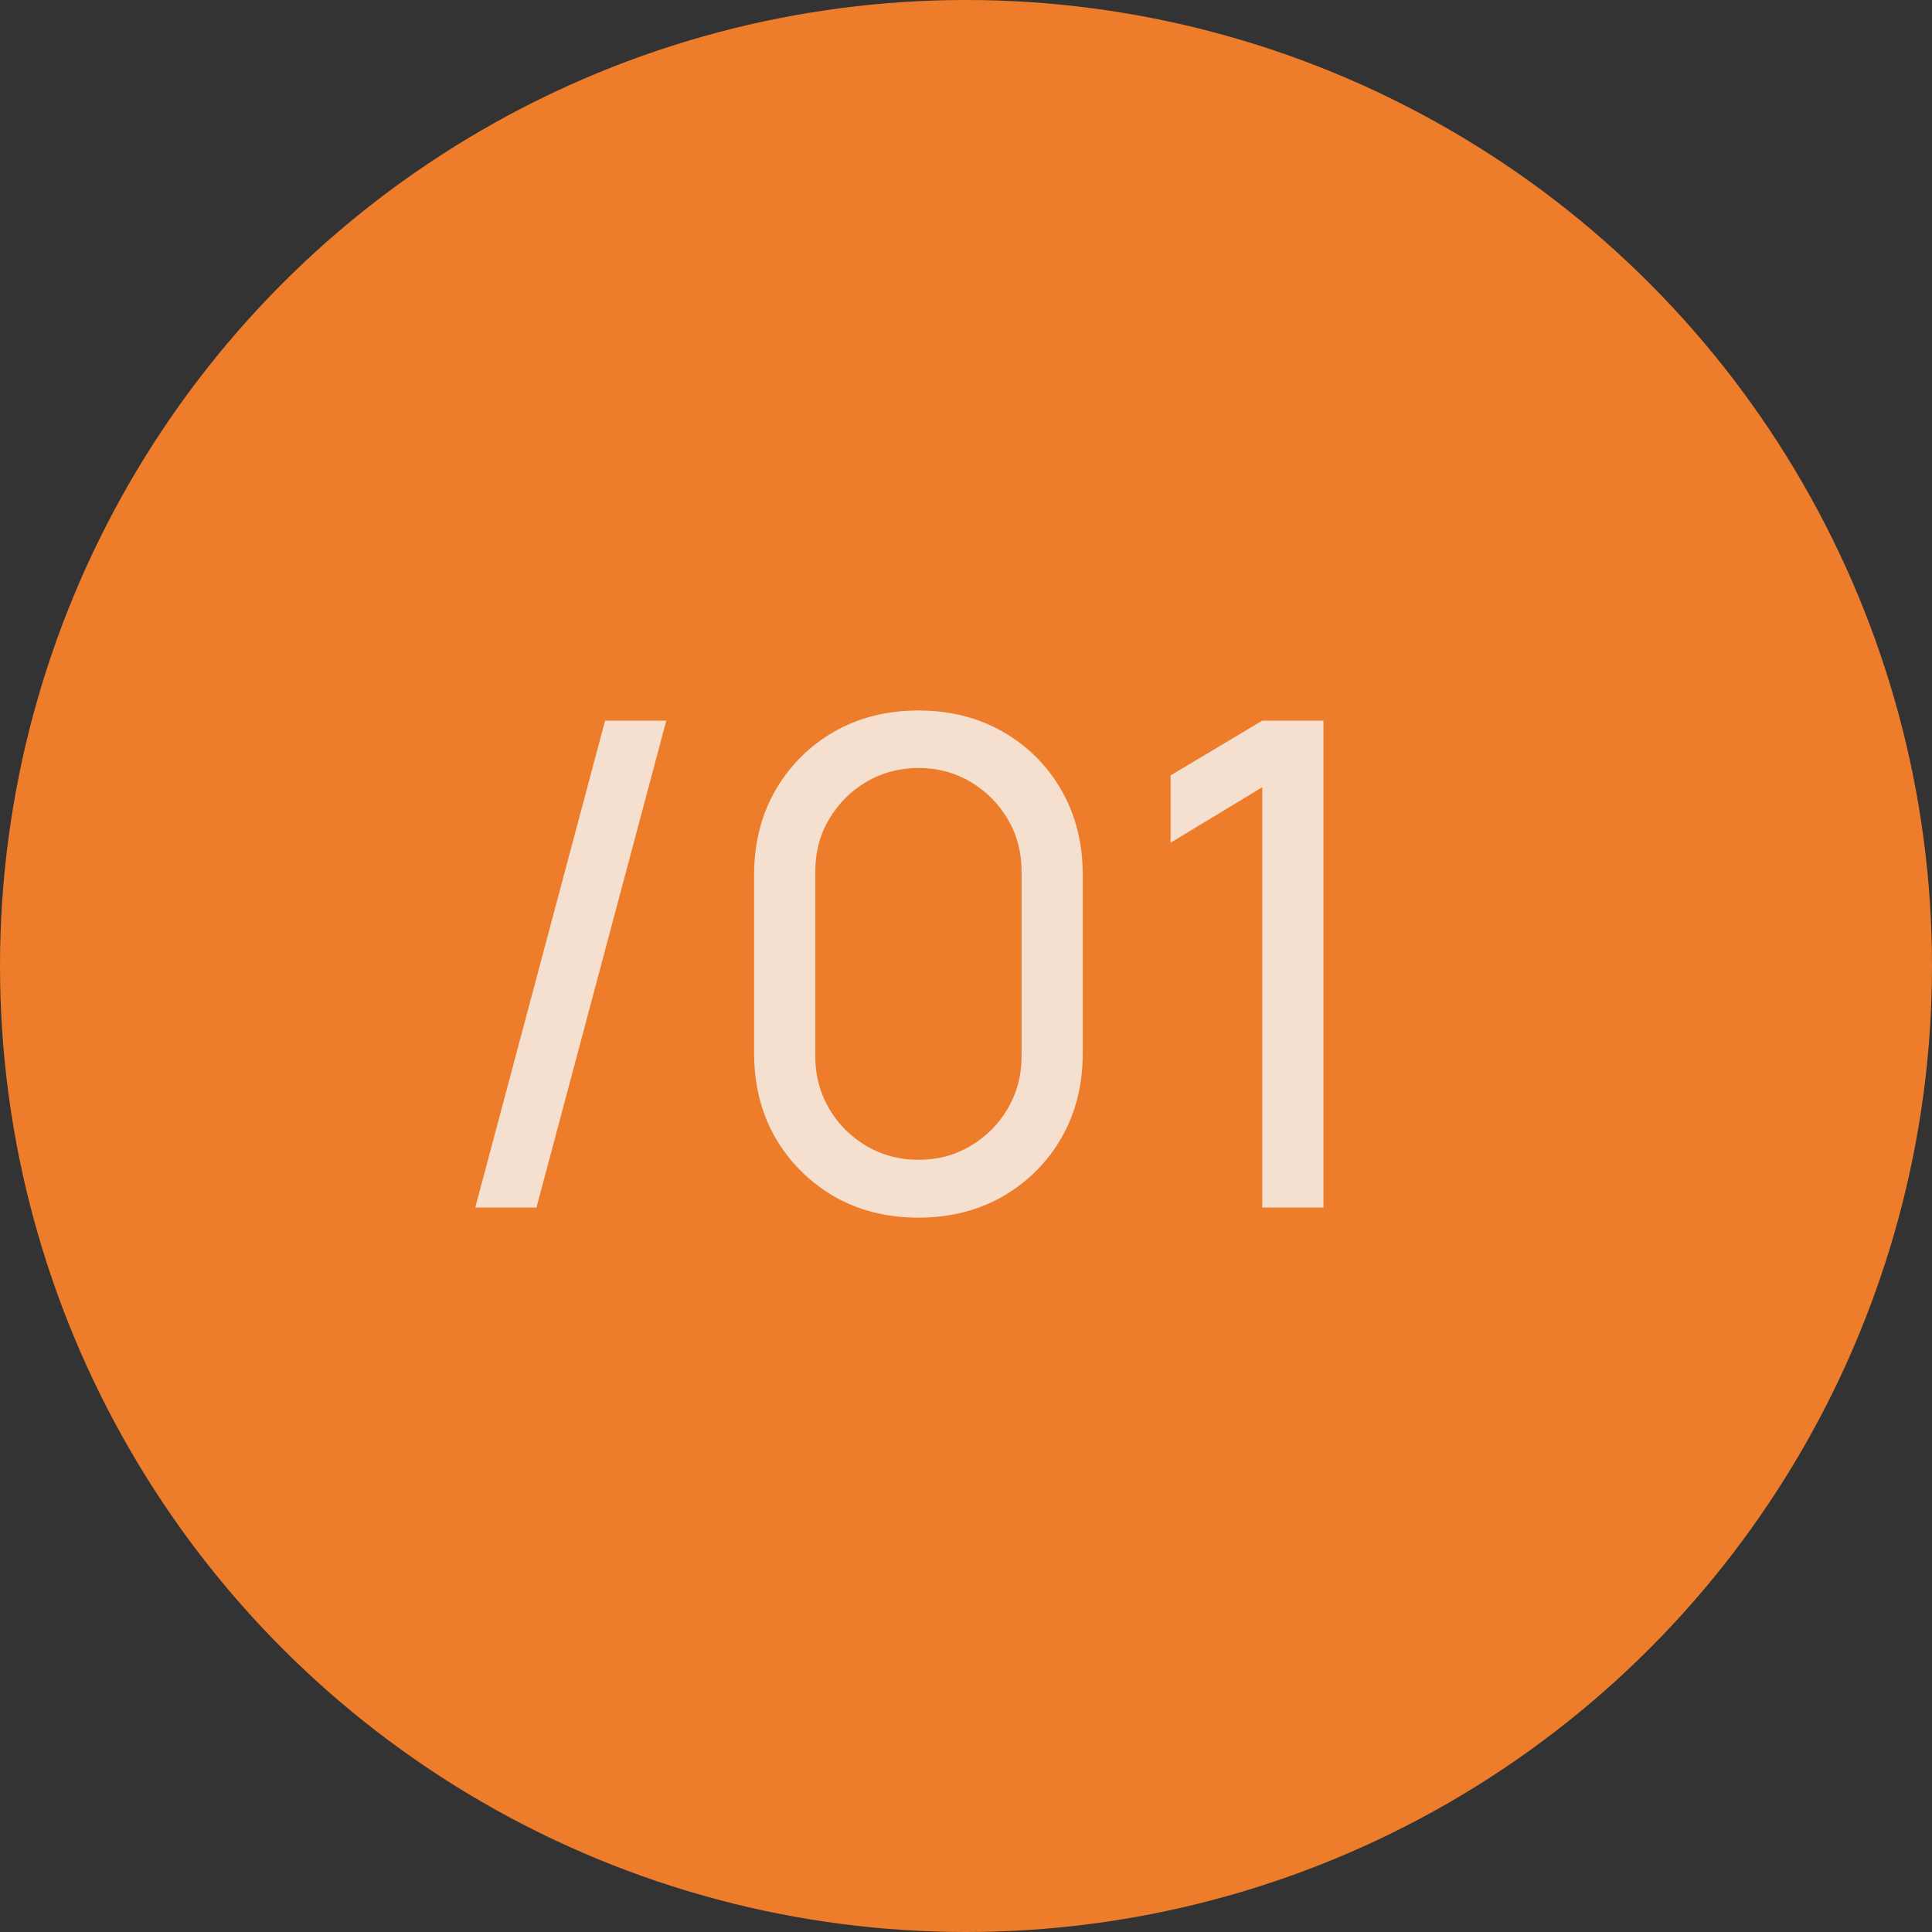 <?xml version="1.0" encoding="UTF-8"?> <svg xmlns="http://www.w3.org/2000/svg" width="40" height="40" viewBox="0 0 40 40" fill="none"><rect x="0" y="0" width="40" height="40" fill="#333333" stroke="none"/> <circle cx="20" cy="20" r="20" fill="#ED7D2B"></circle> <path opacity="0.8" d="M12.528 14.92H13.795L11.107 25H9.84L12.528 14.92ZM19.015 25.21C18.361 25.21 17.778 25.063 17.265 24.769C16.756 24.47 16.352 24.067 16.054 23.558C15.76 23.045 15.613 22.461 15.613 21.808V18.112C15.613 17.459 15.76 16.875 16.054 16.362C16.352 15.849 16.756 15.445 17.265 15.151C17.778 14.857 18.361 14.71 19.015 14.71C19.668 14.71 20.252 14.857 20.765 15.151C21.278 15.445 21.682 15.849 21.976 16.362C22.27 16.875 22.417 17.459 22.417 18.112V21.808C22.417 22.461 22.27 23.045 21.976 23.558C21.682 24.067 21.278 24.47 20.765 24.769C20.252 25.063 19.668 25.21 19.015 25.21ZM19.015 24.013C19.412 24.013 19.771 23.917 20.093 23.726C20.415 23.535 20.672 23.278 20.863 22.956C21.054 22.629 21.15 22.27 21.15 21.878V18.035C21.15 17.638 21.054 17.279 20.863 16.957C20.672 16.635 20.415 16.378 20.093 16.187C19.771 15.996 19.412 15.9 19.015 15.9C18.623 15.9 18.264 15.996 17.937 16.187C17.615 16.378 17.358 16.635 17.167 16.957C16.976 17.279 16.88 17.638 16.88 18.035V21.878C16.88 22.27 16.976 22.629 17.167 22.956C17.358 23.278 17.615 23.535 17.937 23.726C18.264 23.917 18.623 24.013 19.015 24.013ZM26.134 25V16.299L24.236 17.447V16.054L26.134 14.92H27.401V25H26.134Z" fill="#F7F7F7"></path> </svg> 